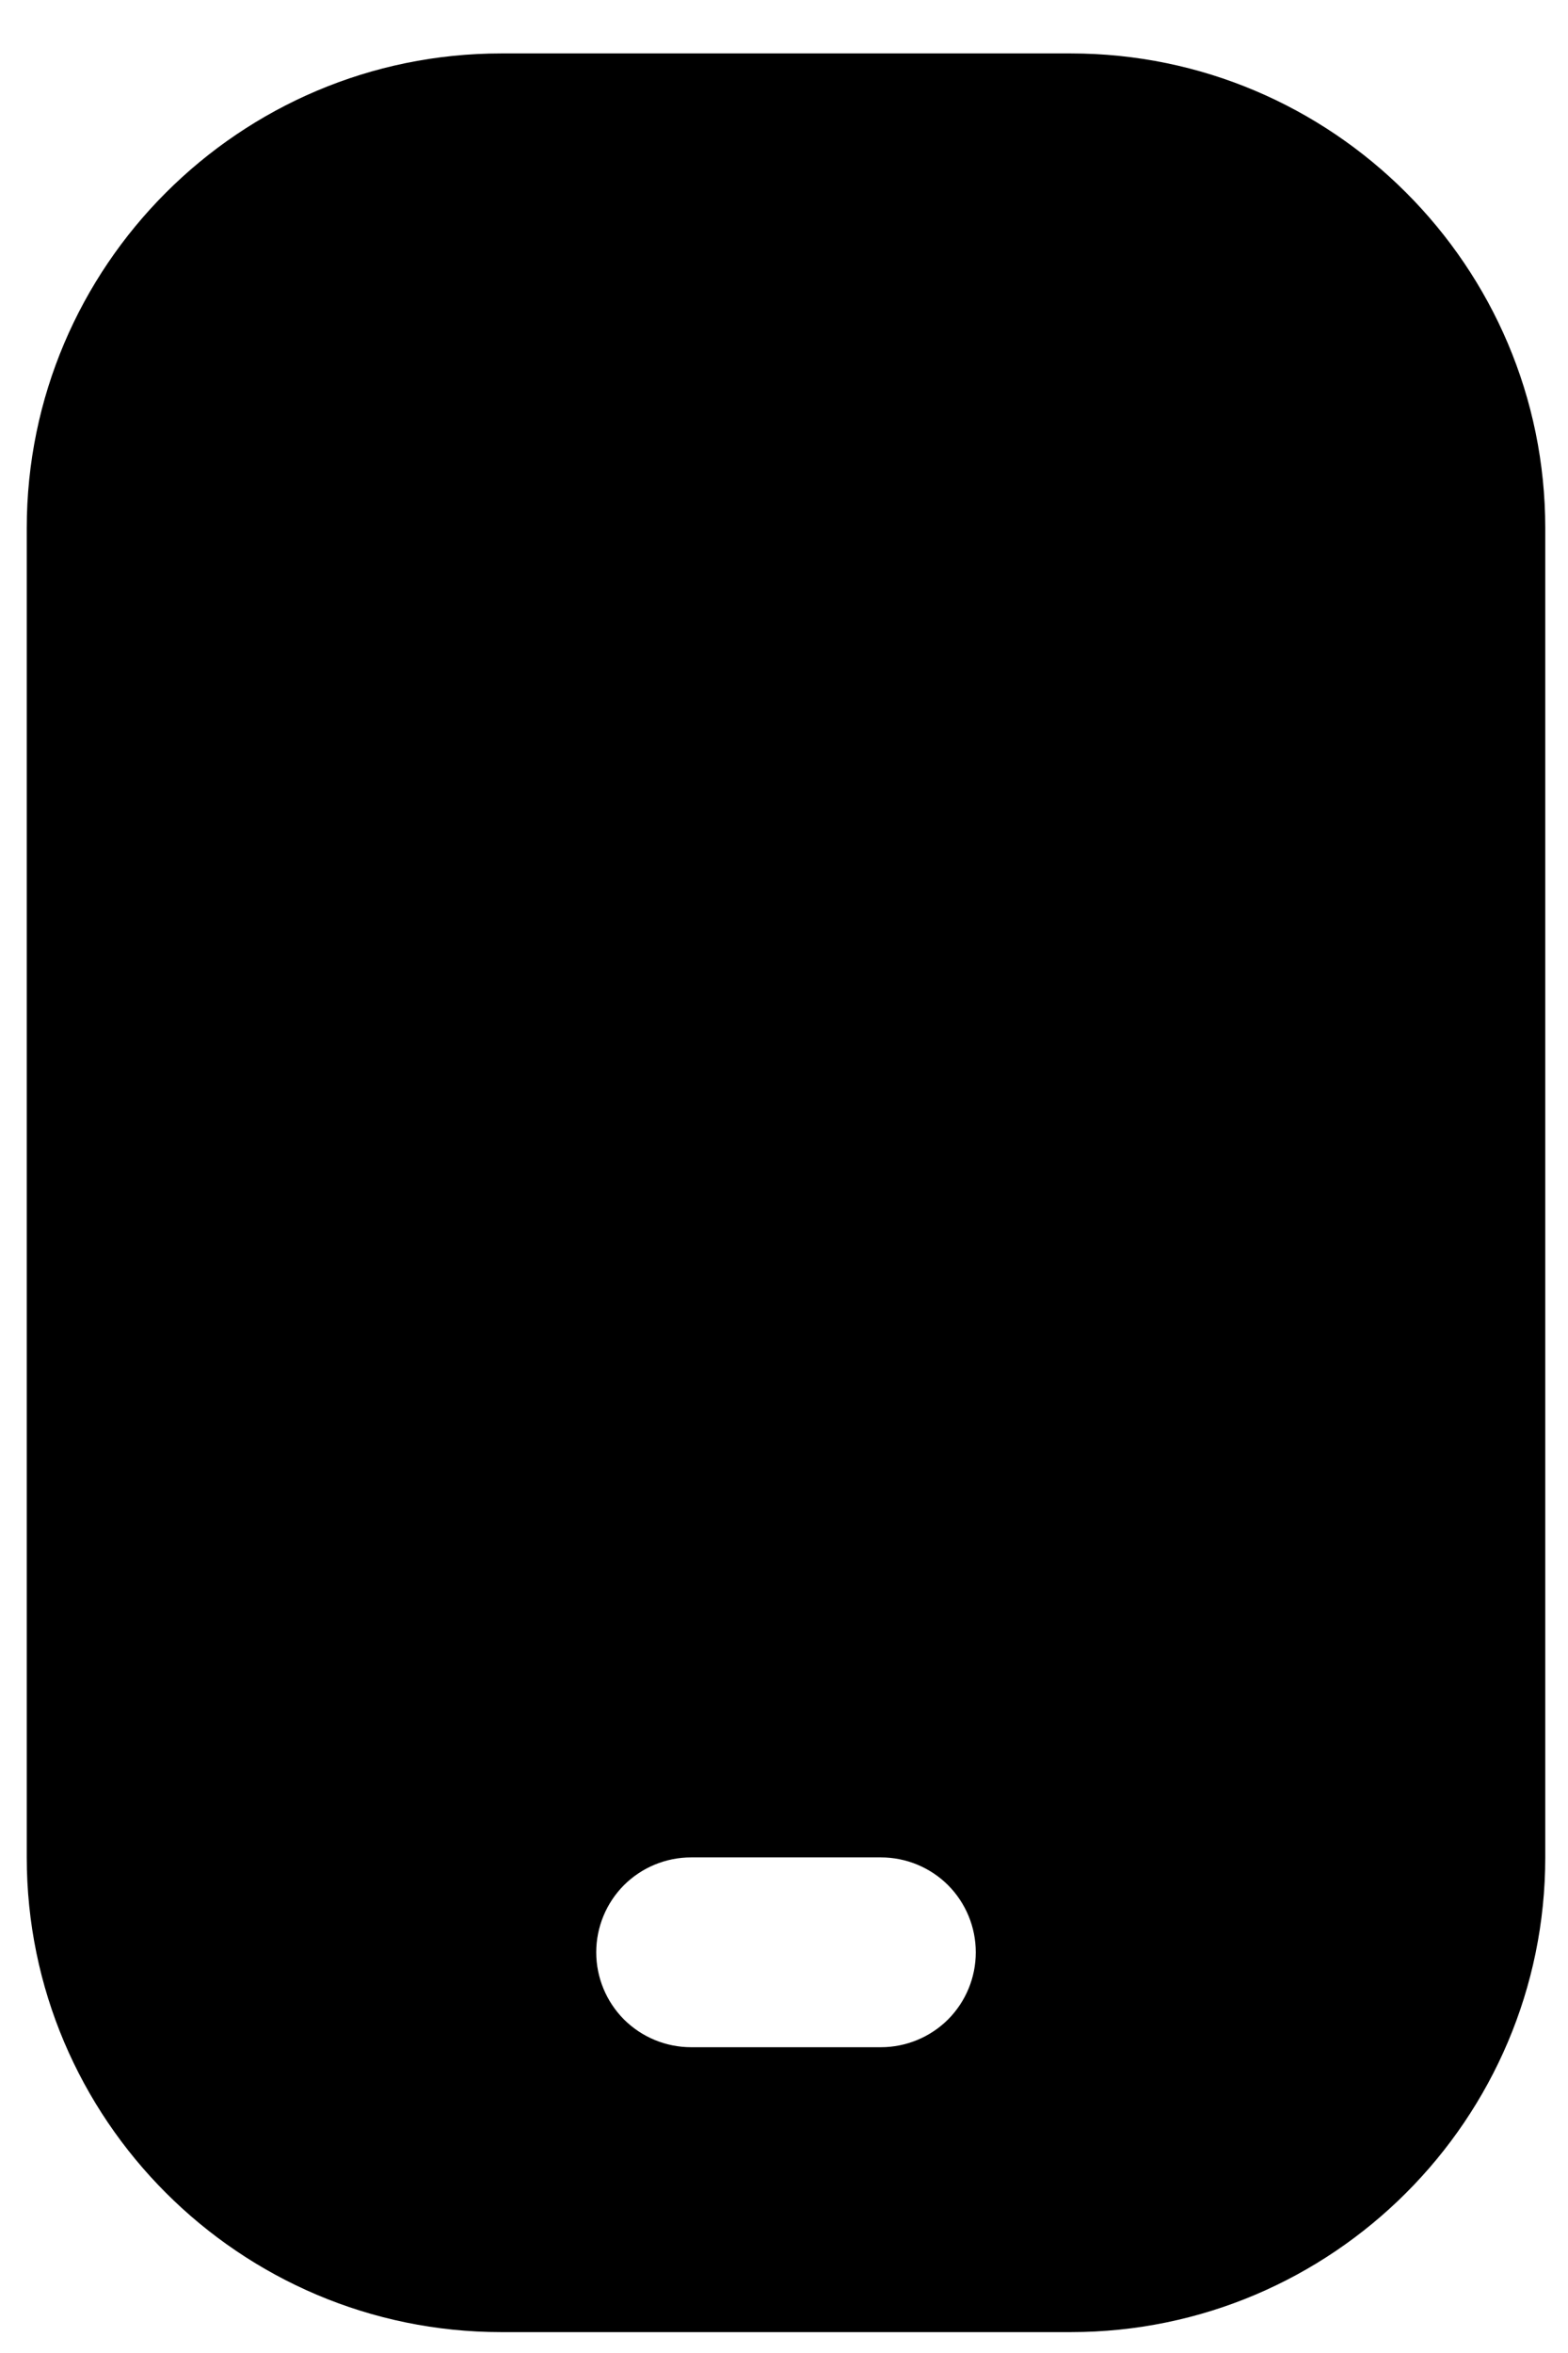 <?xml version="1.0" encoding="UTF-8"?> <svg xmlns="http://www.w3.org/2000/svg" width="16" height="24" viewBox="0 0 16 24" fill="none"><path d="M10.926 0.545H5.115C2.446 0.545 0.273 2.717 0.273 5.387V18.945C0.273 21.614 2.446 23.787 5.115 23.787H10.926C13.596 23.787 15.768 21.614 15.768 18.945V5.387C15.768 2.717 13.596 0.545 10.926 0.545ZM8.989 20.881H7.052C6.795 20.881 6.549 20.779 6.367 20.598C6.186 20.416 6.084 20.17 6.084 19.913C6.084 19.656 6.186 19.41 6.367 19.228C6.549 19.047 6.795 18.945 7.052 18.945H8.989C9.246 18.945 9.492 19.047 9.674 19.228C9.855 19.41 9.957 19.656 9.957 19.913C9.957 20.17 9.855 20.416 9.674 20.598C9.492 20.779 9.246 20.881 8.989 20.881Z" fill="black"></path></svg> 